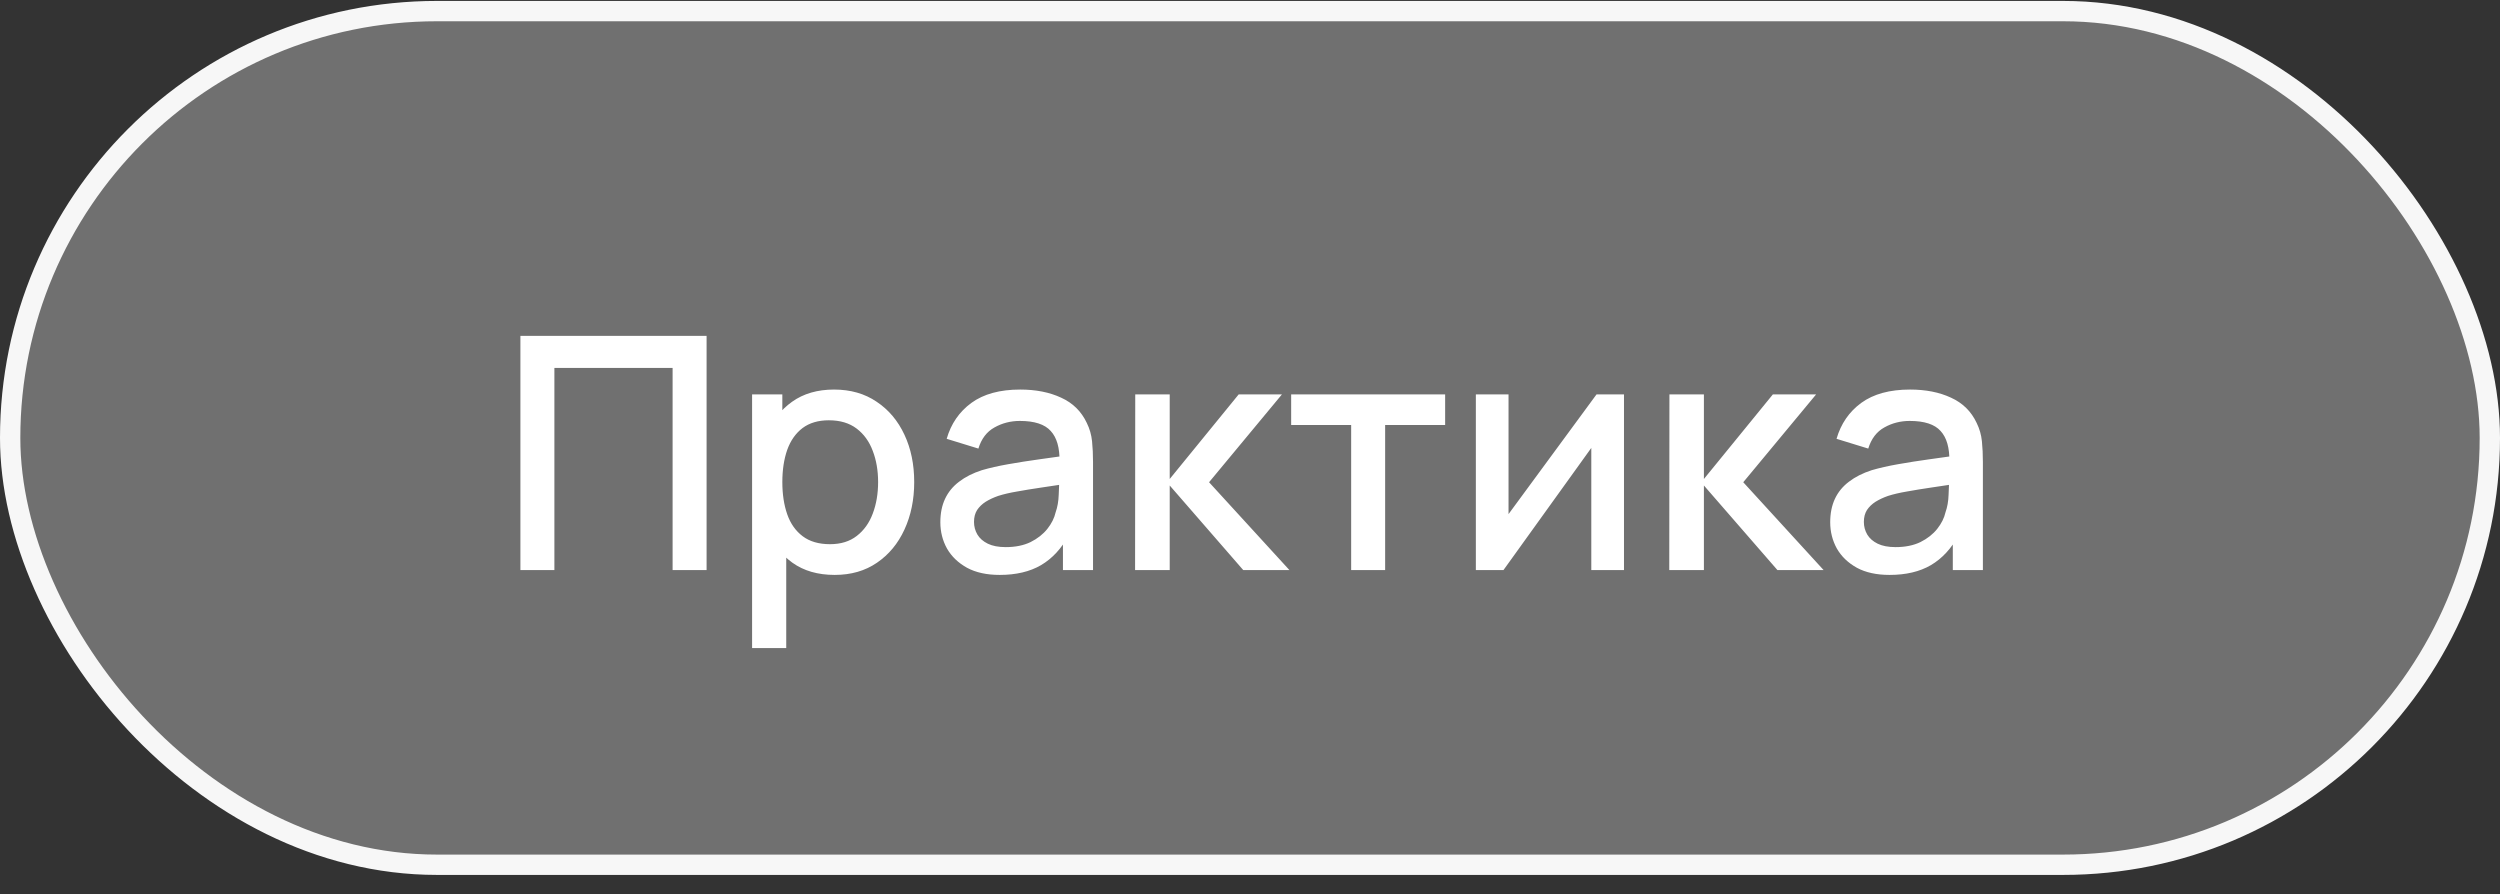 <?xml version="1.0" encoding="UTF-8"?> <svg xmlns="http://www.w3.org/2000/svg" width="123" height="44" viewBox="0 0 123 44" fill="none"><rect x="0" y="0" width="123" height="44" fill="#333333" stroke="none"/><g data-figma-bg-blur-radius="3.5"><rect x="0.5" y="0.546" width="122" height="42" rx="21" fill="white" fill-opacity="0.3"></rect><rect x="0.5" y="0.546" width="122" height="42" rx="21" stroke="#F7F7F7"></rect><path d="M25.604 28.046V16.526H34.764V28.046H33.092V18.102H27.276V28.046H25.604ZM41.067 28.286C40.24 28.286 39.547 28.086 38.987 27.686C38.427 27.28 38.003 26.734 37.715 26.046C37.427 25.358 37.283 24.582 37.283 23.718C37.283 22.854 37.424 22.078 37.707 21.39C37.995 20.702 38.416 20.16 38.971 19.766C39.531 19.366 40.219 19.166 41.035 19.166C41.845 19.166 42.544 19.366 43.131 19.766C43.723 20.16 44.179 20.702 44.499 21.39C44.819 22.072 44.979 22.848 44.979 23.718C44.979 24.582 44.819 25.36 44.499 26.054C44.184 26.742 43.733 27.286 43.147 27.686C42.565 28.086 41.872 28.286 41.067 28.286ZM37.003 31.886V19.406H38.491V25.622H38.683V31.886H37.003ZM40.835 26.774C41.368 26.774 41.808 26.638 42.155 26.366C42.507 26.094 42.768 25.728 42.939 25.27C43.115 24.806 43.203 24.288 43.203 23.718C43.203 23.152 43.115 22.64 42.939 22.182C42.768 21.723 42.504 21.358 42.147 21.086C41.789 20.814 41.333 20.678 40.779 20.678C40.256 20.678 39.824 20.806 39.483 21.062C39.147 21.318 38.896 21.675 38.731 22.134C38.571 22.592 38.491 23.12 38.491 23.718C38.491 24.315 38.571 24.843 38.731 25.302C38.891 25.76 39.144 26.12 39.491 26.382C39.837 26.643 40.285 26.774 40.835 26.774ZM49.185 28.286C48.545 28.286 48.009 28.168 47.577 27.934C47.145 27.694 46.817 27.379 46.593 26.99C46.374 26.595 46.265 26.163 46.265 25.694C46.265 25.256 46.342 24.872 46.497 24.542C46.652 24.211 46.881 23.931 47.185 23.702C47.489 23.467 47.862 23.278 48.305 23.134C48.689 23.022 49.124 22.923 49.609 22.838C50.094 22.752 50.604 22.672 51.137 22.598C51.676 22.523 52.209 22.448 52.737 22.374L52.129 22.71C52.14 22.032 51.996 21.531 51.697 21.206C51.404 20.875 50.897 20.71 50.177 20.71C49.724 20.71 49.308 20.816 48.929 21.03C48.55 21.238 48.286 21.584 48.137 22.07L46.577 21.59C46.79 20.848 47.196 20.259 47.793 19.822C48.396 19.384 49.196 19.166 50.193 19.166C50.966 19.166 51.638 19.299 52.209 19.566C52.785 19.827 53.206 20.243 53.473 20.814C53.612 21.096 53.697 21.395 53.729 21.71C53.761 22.024 53.777 22.363 53.777 22.726V28.046H52.297V26.07L52.585 26.326C52.228 26.987 51.772 27.48 51.217 27.806C50.668 28.126 49.99 28.286 49.185 28.286ZM49.481 26.918C49.956 26.918 50.364 26.835 50.705 26.67C51.046 26.499 51.321 26.283 51.529 26.022C51.737 25.76 51.873 25.488 51.937 25.206C52.028 24.95 52.078 24.662 52.089 24.342C52.105 24.022 52.113 23.766 52.113 23.574L52.657 23.774C52.129 23.854 51.649 23.926 51.217 23.99C50.785 24.054 50.393 24.118 50.041 24.182C49.694 24.24 49.385 24.312 49.113 24.398C48.884 24.478 48.678 24.574 48.497 24.686C48.321 24.798 48.18 24.934 48.073 25.094C47.972 25.254 47.921 25.448 47.921 25.678C47.921 25.902 47.977 26.11 48.089 26.302C48.201 26.488 48.372 26.638 48.601 26.75C48.83 26.862 49.124 26.918 49.481 26.918ZM55.846 28.046L55.854 19.406H57.55V23.566L60.942 19.406H63.07L59.486 23.726L63.438 28.046H61.166L57.55 23.886V28.046H55.846ZM66.477 28.046V20.91H63.525V19.406H71.101V20.91H68.149V28.046H66.477ZM79.9 19.406V28.046H78.292V22.038L73.972 28.046H72.612V19.406H74.22V25.294L78.548 19.406H79.9ZM82.128 28.046L82.136 19.406H83.832V23.566L87.224 19.406H89.352L85.768 23.726L89.72 28.046H87.448L83.832 23.886V28.046H82.128ZM92.966 28.286C92.326 28.286 91.79 28.168 91.358 27.934C90.926 27.694 90.598 27.379 90.374 26.99C90.156 26.595 90.046 26.163 90.046 25.694C90.046 25.256 90.124 24.872 90.278 24.542C90.433 24.211 90.662 23.931 90.966 23.702C91.27 23.467 91.644 23.278 92.086 23.134C92.47 23.022 92.905 22.923 93.39 22.838C93.876 22.752 94.385 22.672 94.918 22.598C95.457 22.523 95.99 22.448 96.518 22.374L95.91 22.71C95.921 22.032 95.777 21.531 95.478 21.206C95.185 20.875 94.678 20.71 93.958 20.71C93.505 20.71 93.089 20.816 92.71 21.03C92.332 21.238 92.068 21.584 91.918 22.07L90.358 21.59C90.572 20.848 90.977 20.259 91.574 19.822C92.177 19.384 92.977 19.166 93.974 19.166C94.748 19.166 95.42 19.299 95.99 19.566C96.566 19.827 96.988 20.243 97.254 20.814C97.393 21.096 97.478 21.395 97.51 21.71C97.542 22.024 97.558 22.363 97.558 22.726V28.046H96.078V26.07L96.366 26.326C96.009 26.987 95.553 27.48 94.998 27.806C94.449 28.126 93.772 28.286 92.966 28.286ZM93.262 26.918C93.737 26.918 94.145 26.835 94.486 26.67C94.828 26.499 95.102 26.283 95.31 26.022C95.518 25.76 95.654 25.488 95.718 25.206C95.809 24.95 95.86 24.662 95.87 24.342C95.886 24.022 95.894 23.766 95.894 23.574L96.438 23.774C95.91 23.854 95.43 23.926 94.998 23.99C94.566 24.054 94.174 24.118 93.822 24.182C93.476 24.24 93.166 24.312 92.894 24.398C92.665 24.478 92.46 24.574 92.278 24.686C92.102 24.798 91.961 24.934 91.854 25.094C91.753 25.254 91.702 25.448 91.702 25.678C91.702 25.902 91.758 26.11 91.87 26.302C91.982 26.488 92.153 26.638 92.382 26.75C92.612 26.862 92.905 26.918 93.262 26.918Z" fill="white"></path></g><defs><clipPath id="bgblur_0_5001_1137_clip_path" transform="translate(3.5 3.454)"><rect x="0.5" y="0.546" width="122" height="42" rx="21"></rect></clipPath></defs></svg> 